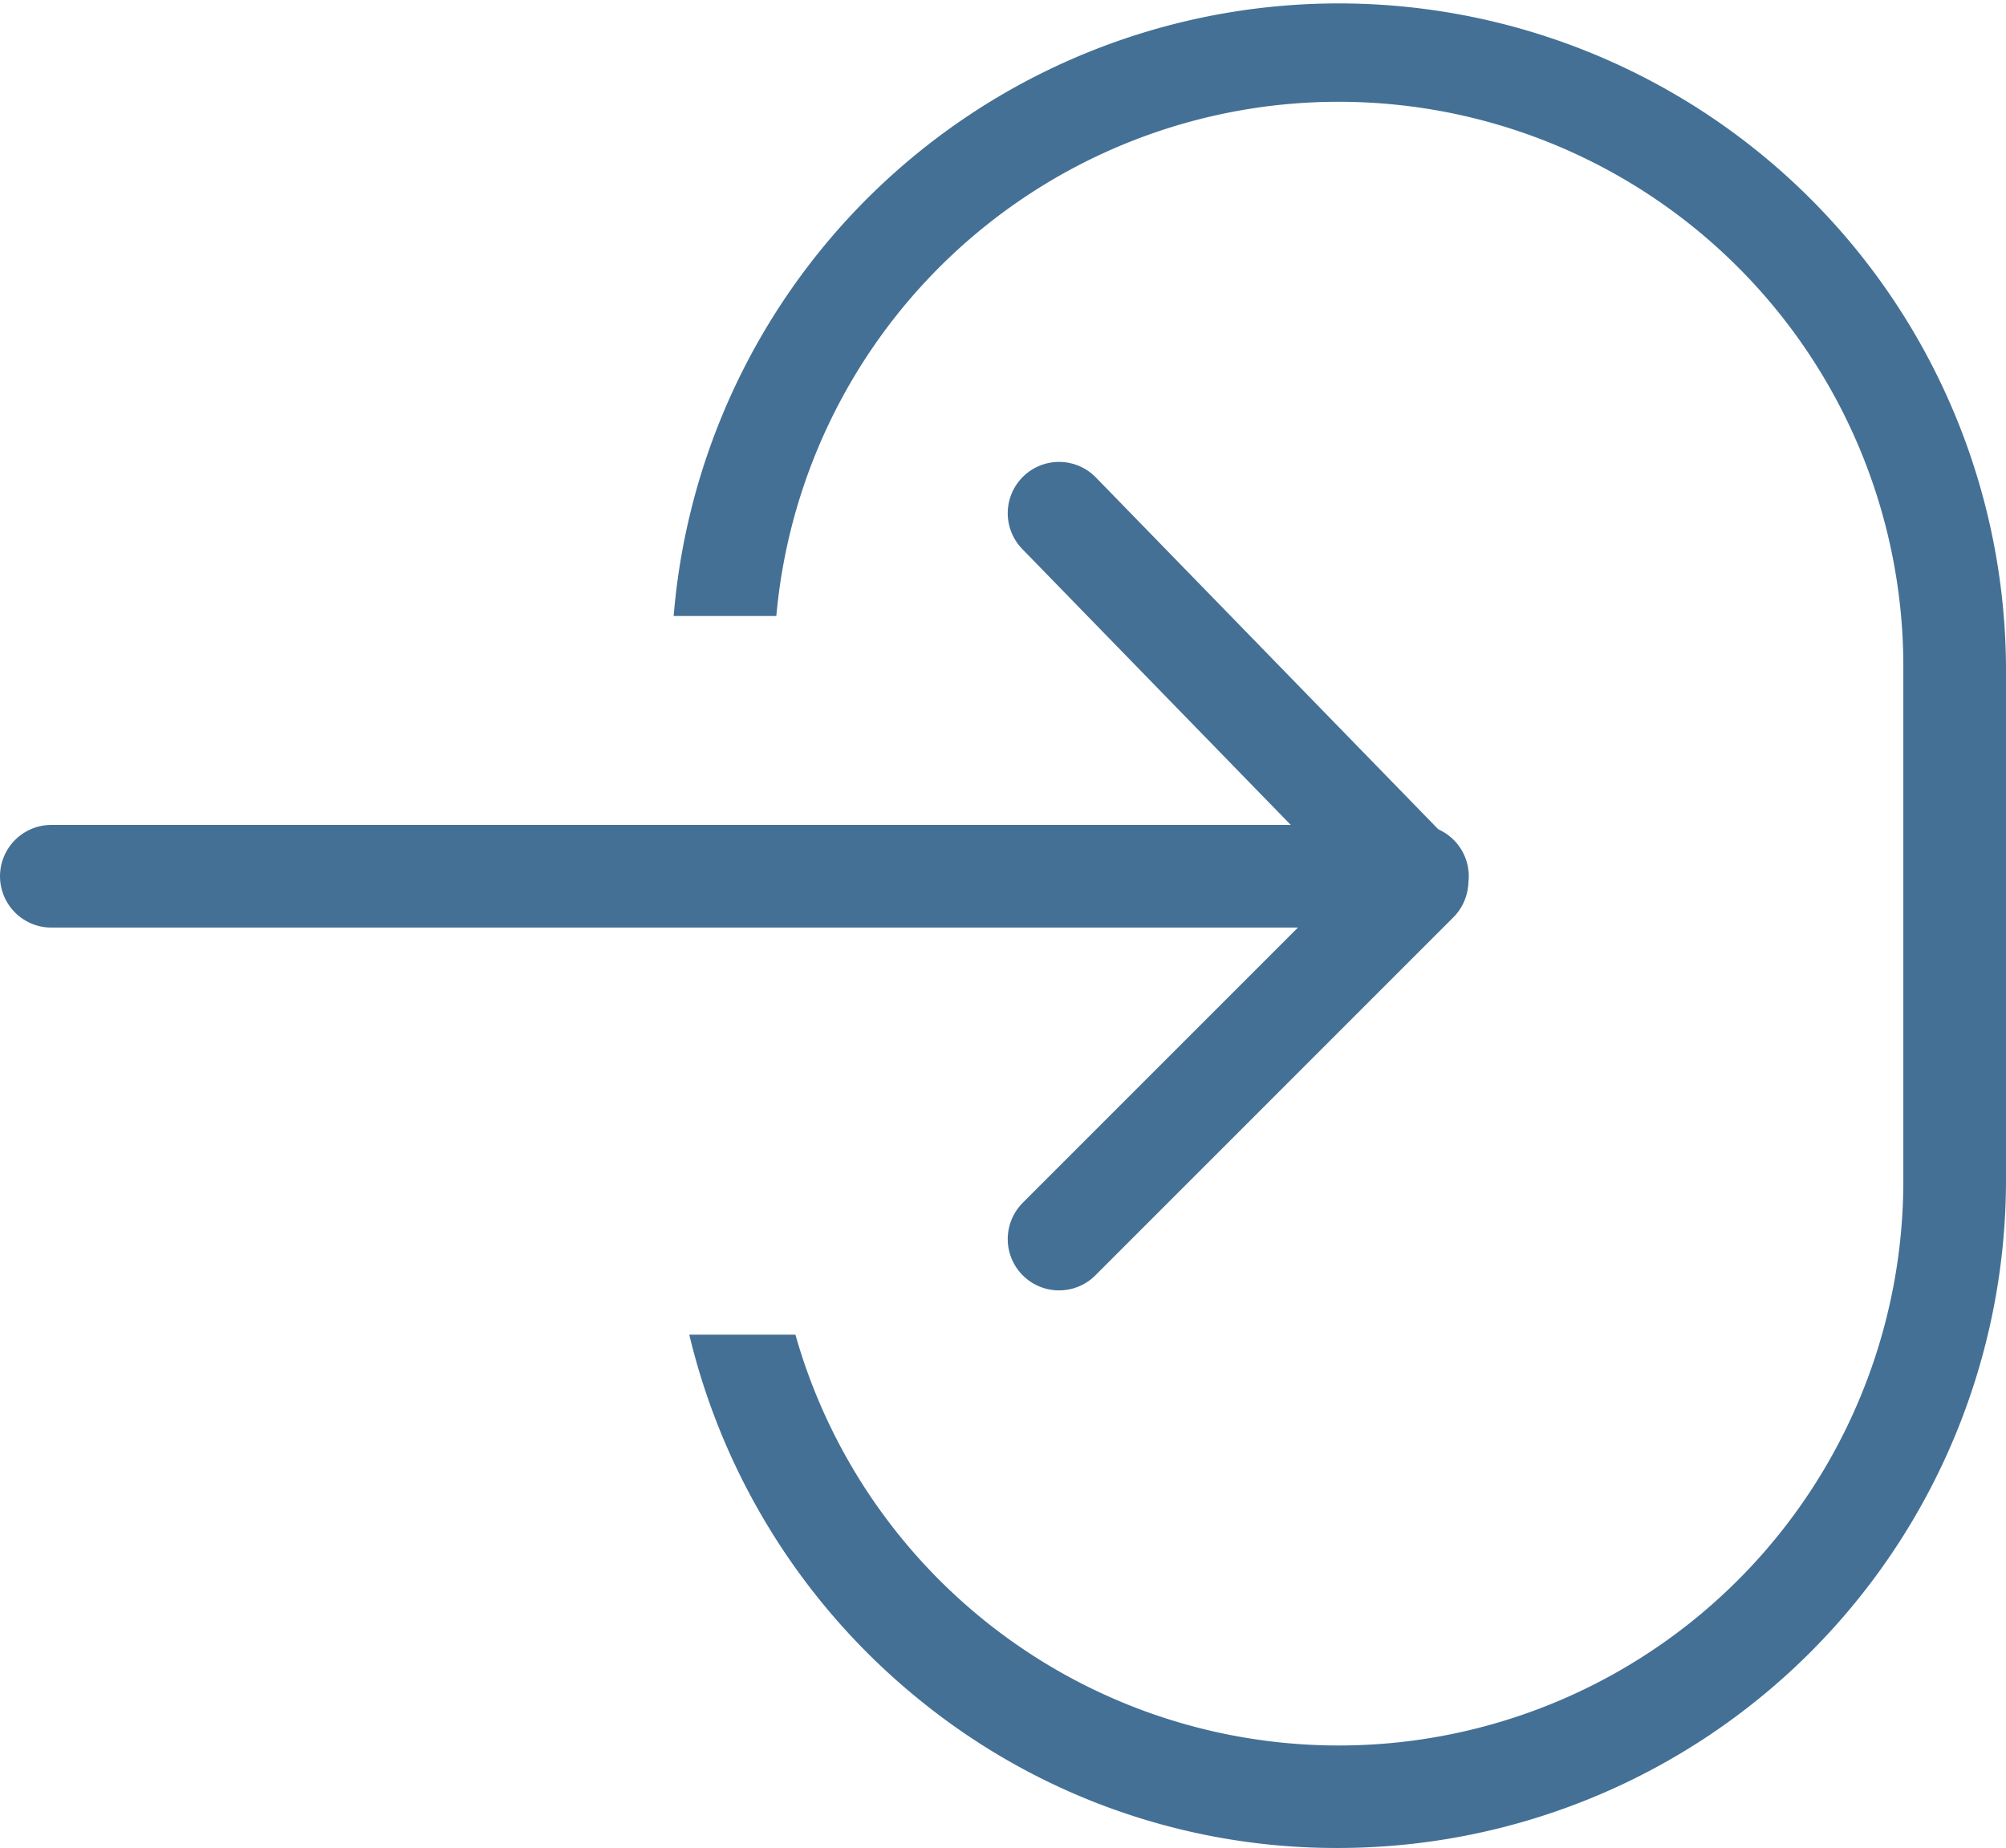 <svg xmlns="http://www.w3.org/2000/svg" width="19.54" height="18" viewBox="0 0 19.54 18">
  <g id="Group_69" data-name="Group 69" transform="translate(12861.54 -670)">
    <g id="Group_68" data-name="Group 68" transform="translate(0 -0.965)">
      <path id="Path_57" data-name="Path 57" d="M-12861.04,679.04h13.307" transform="translate(0 0.46)" fill="none" stroke="#447095" stroke-linecap="round" stroke-width="1"/>
      <path id="Path_58" data-name="Path 58" d="M-12851.3,675.711l3.487,3.583-3.487,3.487" transform="translate(0.076 0.253)" fill="none" stroke="#447095" stroke-linecap="round" stroke-linejoin="round" stroke-width="1"/>
    </g>
    <path id="Subtraction_1" data-name="Subtraction 1" d="M7.5,18a6.429,6.429,0,0,1-4.061-1.425A6.53,6.53,0,0,1,1.174,13H2.208A5.5,5.5,0,0,0,13,11.5v-5A5.5,5.5,0,0,0,2.022,6h-1A6.5,6.5,0,0,1,14,6.5v5A6.508,6.508,0,0,1,7.5,18Z" transform="translate(-12856 670)" fill="#447095"/>
  </g>
</svg>
